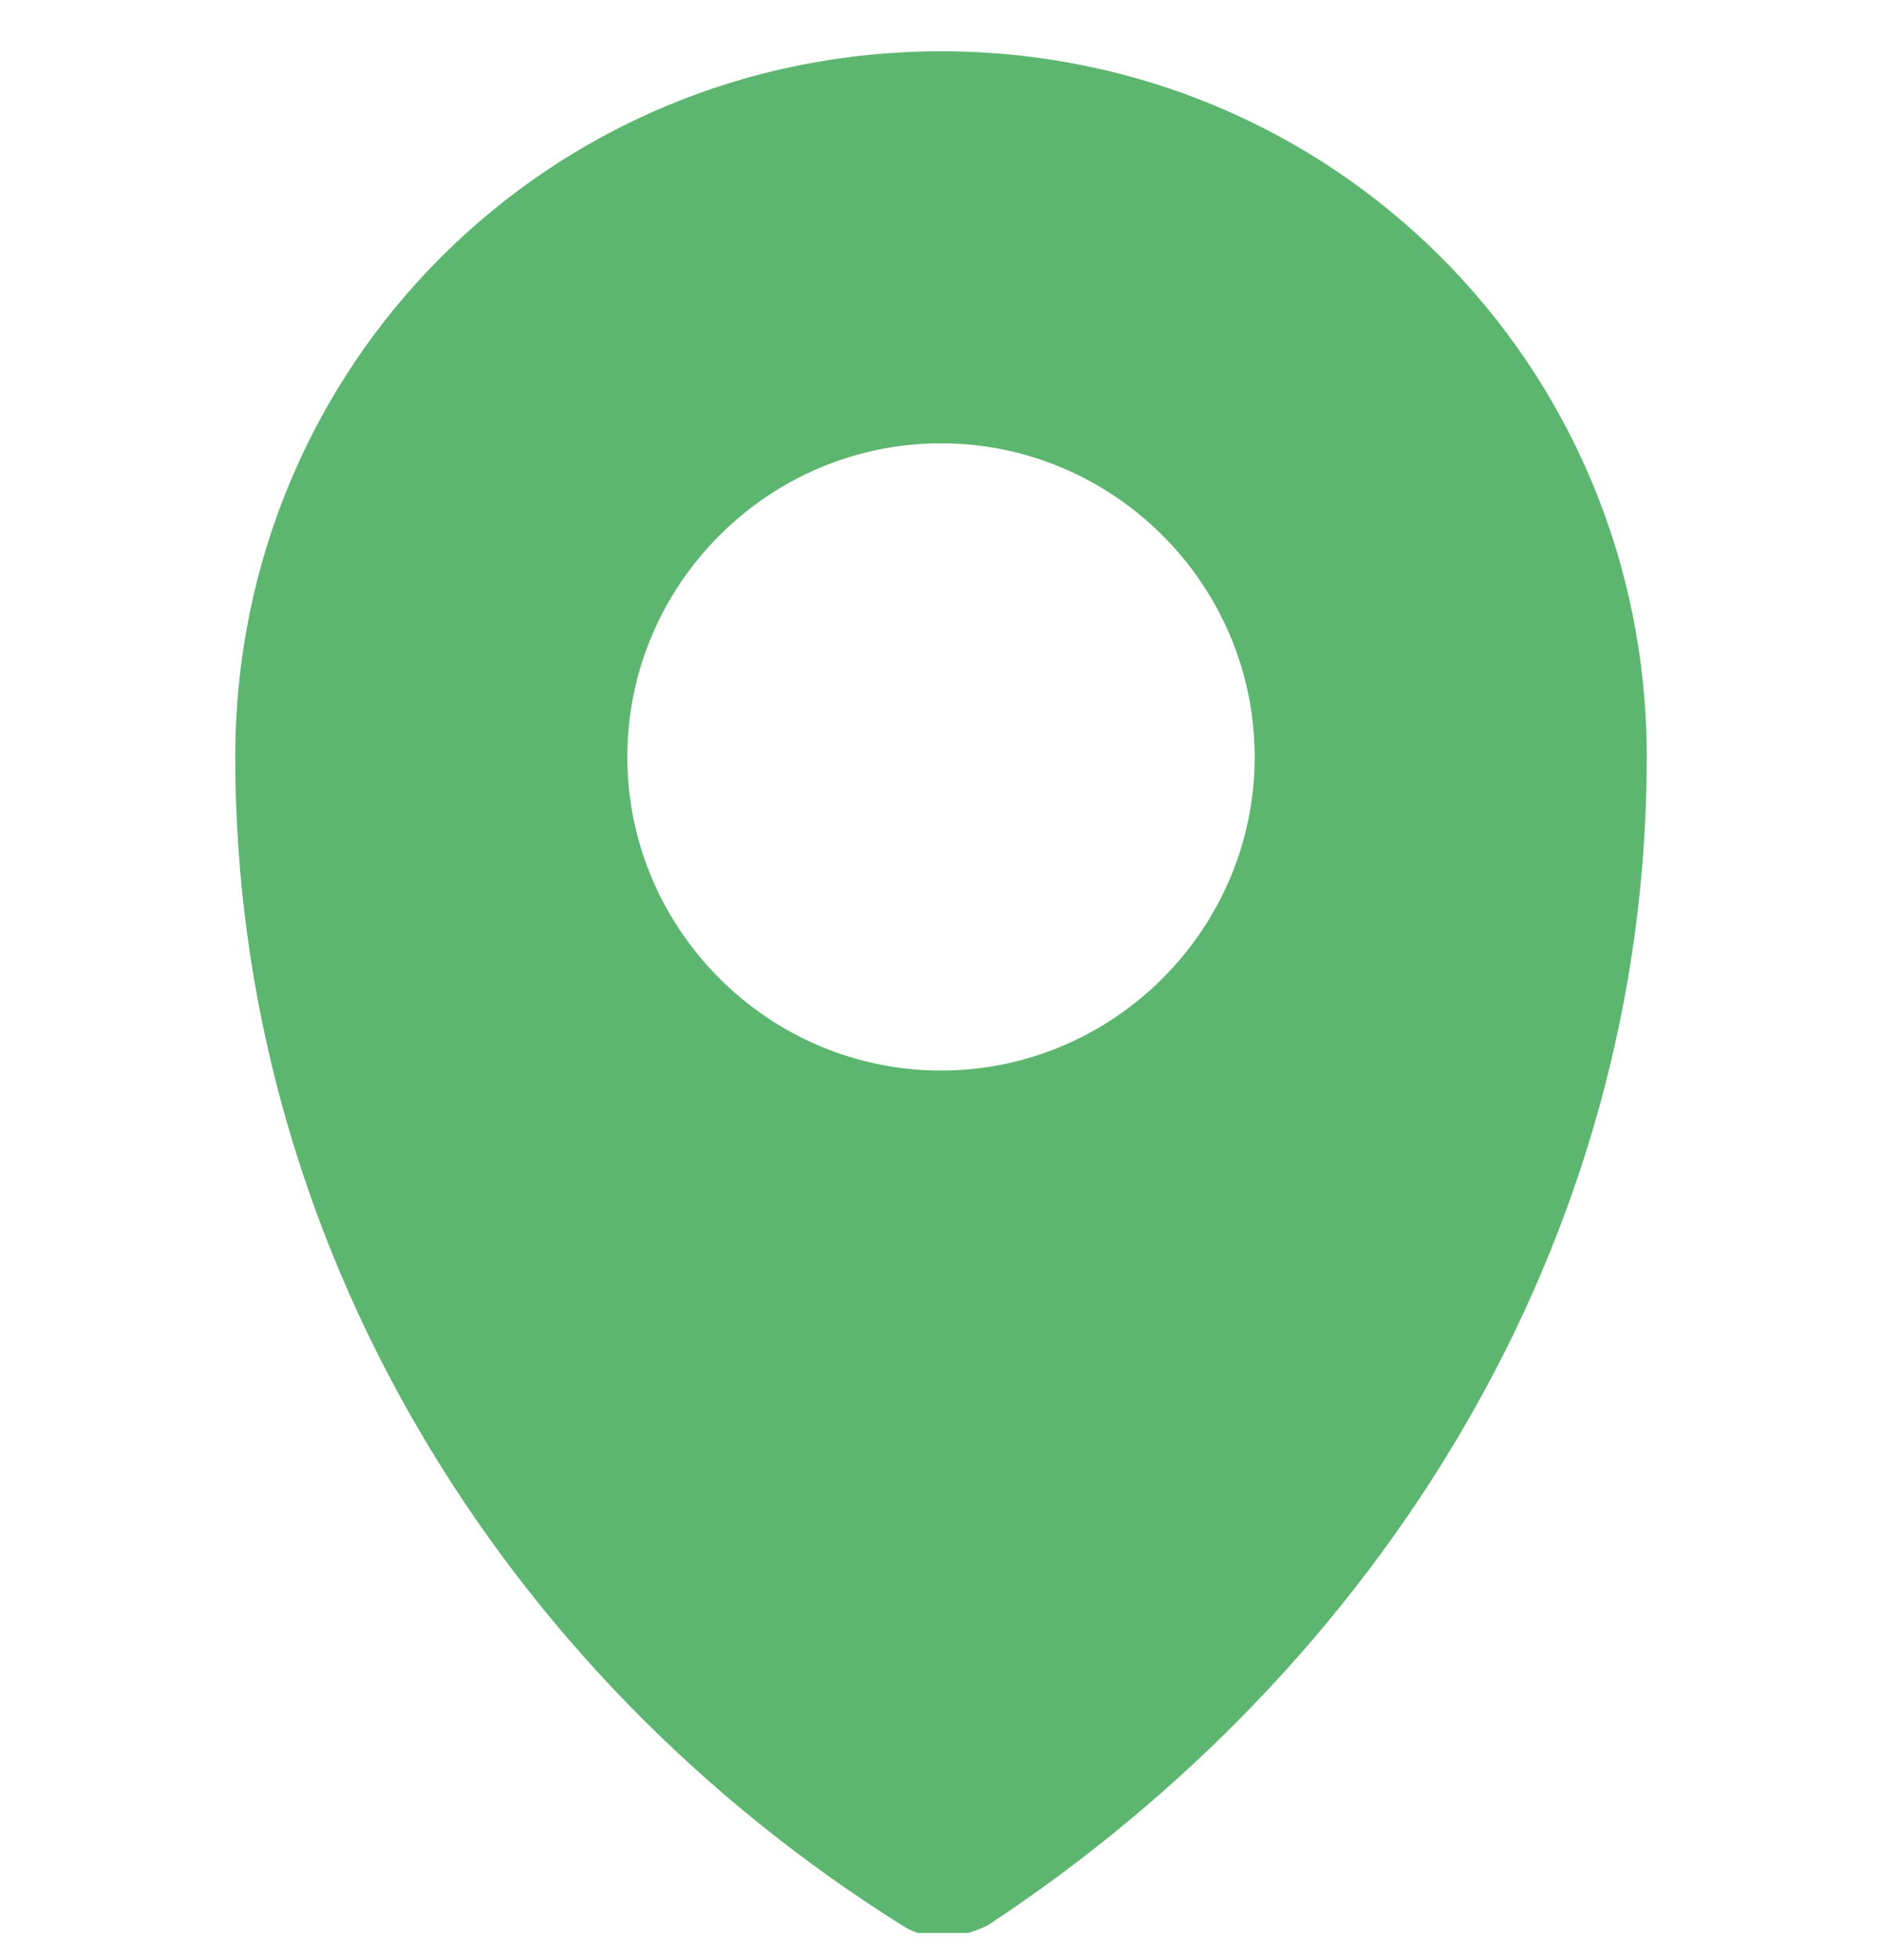 <svg width="24" height="25" viewBox="0 0 24 25" fill="none" xmlns="http://www.w3.org/2000/svg">
<g id="Frame" clip-path="url(#clip0_2271_661)">
<g id="icons">
<path id="pin" d="M12 0.654C7 0.654 3 4.654 3 9.654C3 15.854 6.4 21.354 11.5 24.554C11.8 24.754 12.2 24.754 12.6 24.554C17.6 21.254 21 15.854 21 9.654C21 4.654 17 0.654 12 0.654ZM12 13.654C9.8 13.654 8 11.854 8 9.654C8 7.454 9.8 5.654 12 5.654C14.2 5.654 16 7.454 16 9.654C16 11.854 14.2 13.654 12 13.654Z" fill="#5DB66F"/>
</g>
</g>
<defs>
<clipPath id="clip0_2271_661">
<rect width="24" height="24" fill="white" transform="translate(0 0.654)"/>
</clipPath>
</defs>
</svg>
